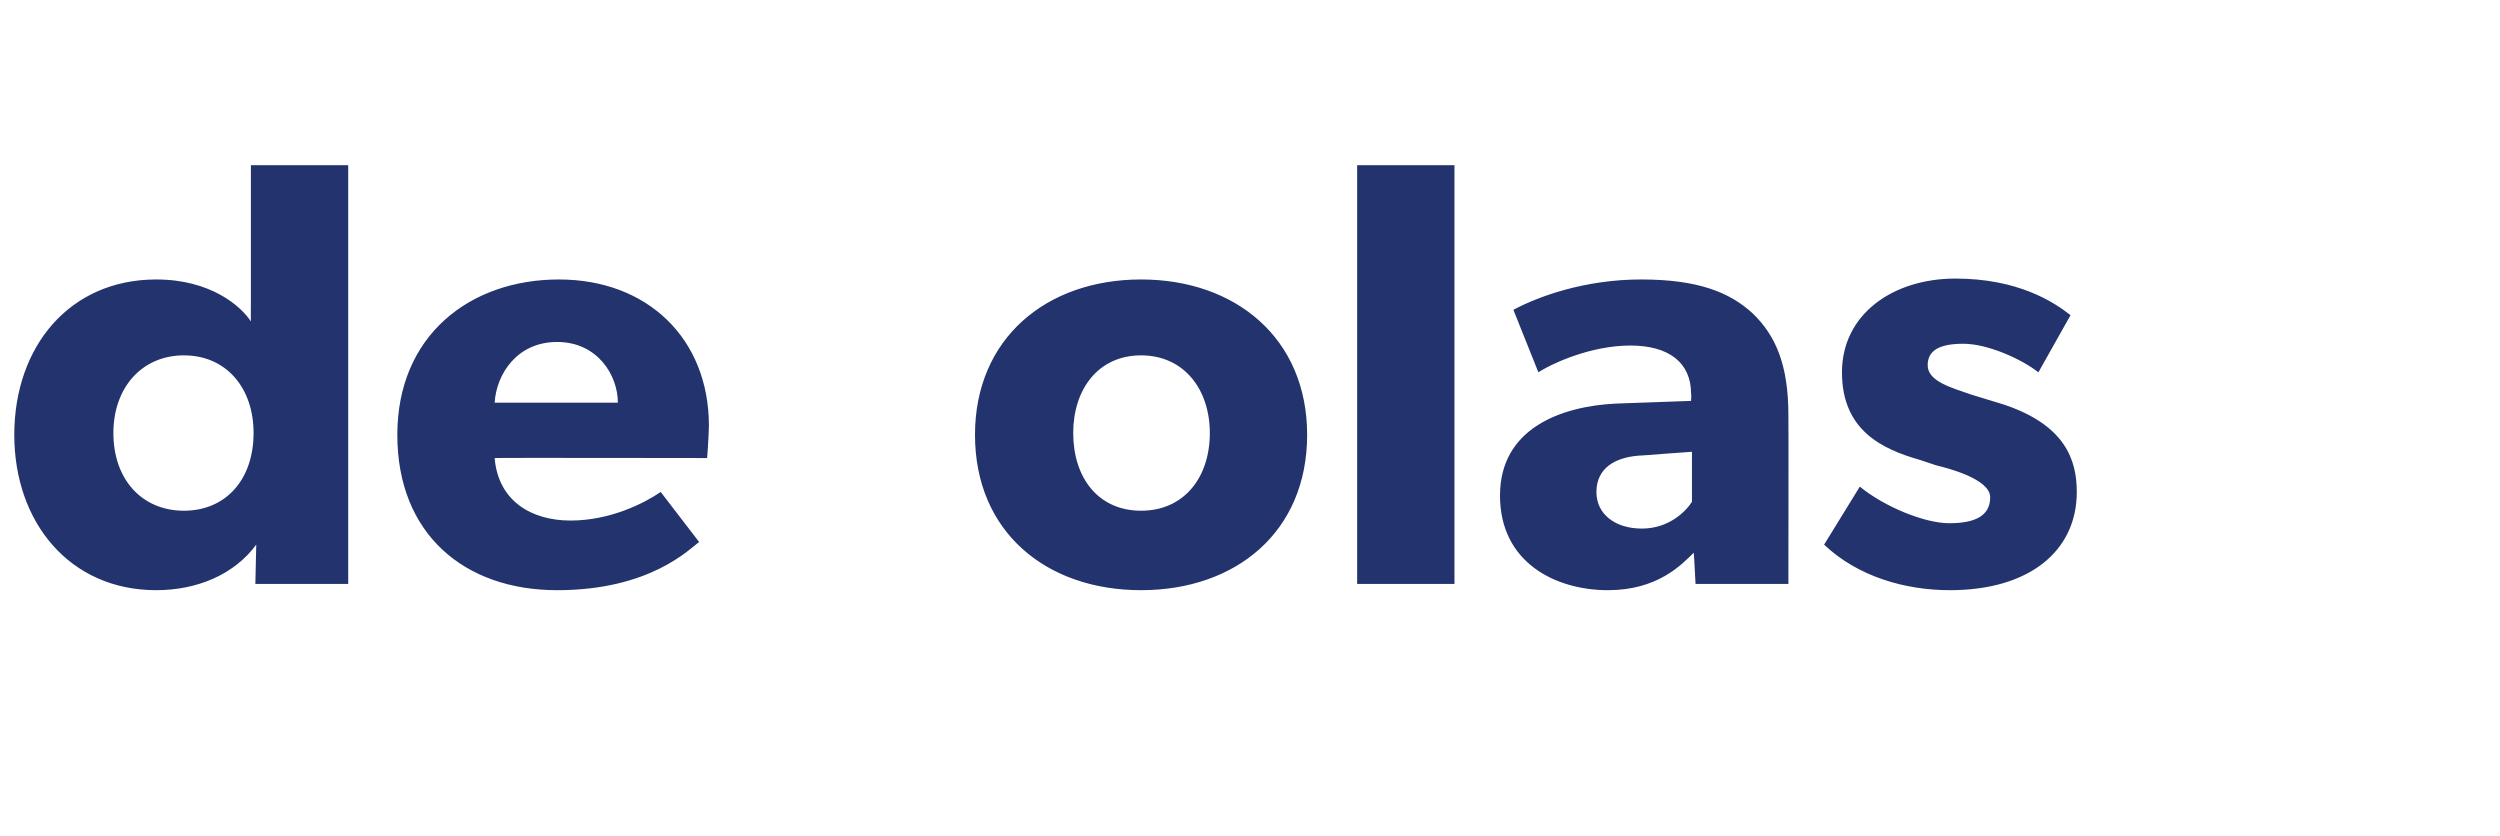 <?xml version="1.0" standalone="no"?><!DOCTYPE svg PUBLIC "-//W3C//DTD SVG 1.1//EN" "http://www.w3.org/Graphics/SVG/1.1/DTD/svg11.dtd"><svg xmlns="http://www.w3.org/2000/svg" version="1.1" width="280px" height="93.6px" viewBox="0 -11 280 93.6" style="top:-11px"><desc>de olas</desc><defs/><g id="Polygon48710"><path d="m28.7 50c-2.5 3.4-6.7 5.1-11.2 5.1c-9.7 0-15.9-7.6-15.9-17.4c0-9.9 6.2-17.4 15.9-17.4c6.1 0 9.5 3 10.6 4.7c-.02-.04 0-2.1 0-2.1l0-15.4l10.9 0l0 46.9l-10.4 0c0 0 .1-4.42.1-4.4zm-.3-12.5c0-5.1-3.1-8.7-7.8-8.7c-4.7 0-7.9 3.6-7.9 8.7c0 5.2 3.2 8.7 7.9 8.7c4.7 0 7.8-3.5 7.8-8.7zm34 17.6c-10.4 0-17.9-6.3-17.9-17.4c0-11.1 8.1-17.4 18.1-17.4c9.9 0 16.8 6.6 16.8 16.4c-.04 1.58-.2 3.6-.2 3.6c0 0-23.85-.04-23.8 0c.4 4.8 4.1 7 8.5 7c4.4 0 8.2-1.9 10.1-3.2c0 0 4.3 5.6 4.3 5.6c-1.1.8-5.5 5.4-15.9 5.4zm0-27.8c-4.5 0-6.8 3.6-7 6.8c0 0 13.8 0 13.8 0c0-3.1-2.3-6.8-6.8-6.8zm65.4-7c10.6 0 18.6 6.6 18.6 17.4c0 10.9-8 17.4-18.6 17.4c-10.6 0-18.6-6.5-18.6-17.4c0-10.8 8-17.4 18.6-17.4zm7.7 17.2c0-4.9-2.9-8.7-7.7-8.7c-4.8 0-7.6 3.8-7.6 8.7c0 5 2.8 8.7 7.6 8.7c4.8 0 7.7-3.7 7.7-8.7zm27.4-30l0 46.9l-10.9 0l0-46.9l10.9 0zm17.2 47.6c-5.9 0-12.1-3.1-12.1-10.6c0-7.5 6.8-10 13-10.3c.01 0 8.4-.3 8.4-.3c0 0 .05-.78 0-.8c0-3.5-2.5-5.4-6.8-5.4c-4.3 0-8.6 1.9-10.3 3c0 0-2.8-7-2.8-7c2.8-1.5 8-3.4 14.3-3.4c6.3 0 9.9 1.4 12.5 3.8c2.6 2.5 4 5.8 4 11.4c.03 0 0 18.9 0 18.9l-10.4 0c0 0-.18-3.54-.2-3.5c-1.4 1.4-4.1 4.2-9.6 4.2zm-1.3-11c0 2.5 2.1 4.1 5.1 4.1c3 0 4.9-1.9 5.6-3c.01-.05 0-5.6 0-5.6c0 0-5.36.38-5.4.4c-3.3.1-5.3 1.5-5.3 4.1zm39.5 3.5c2.7 0 4.6-.7 4.6-2.9c0-2.1-4.9-3.3-6.1-3.6c0 0-1.8-.6-1.8-.6c-4.2-1.2-8.7-3.3-8.7-9.8c0-6.5 5.7-10.5 12.7-10.5c7 0 11 2.6 12.9 4.1c0 0-3.6 6.4-3.6 6.4c-1.9-1.5-5.7-3.2-8.4-3.2c-2.6 0-4 .7-4 2.4c0 1.8 2.6 2.5 4.9 3.3c0 0 3.6 1.1 3.6 1.1c6.9 2.3 8.2 6.2 8.2 9.8c0 6.6-5.3 11-14.2 11c-5 0-10.3-1.5-14.1-5.1c0 0 4-6.5 4-6.5c2.8 2.3 7.3 4.1 10 4.1z" stroke="none" fill="#23336d"/></g></svg>